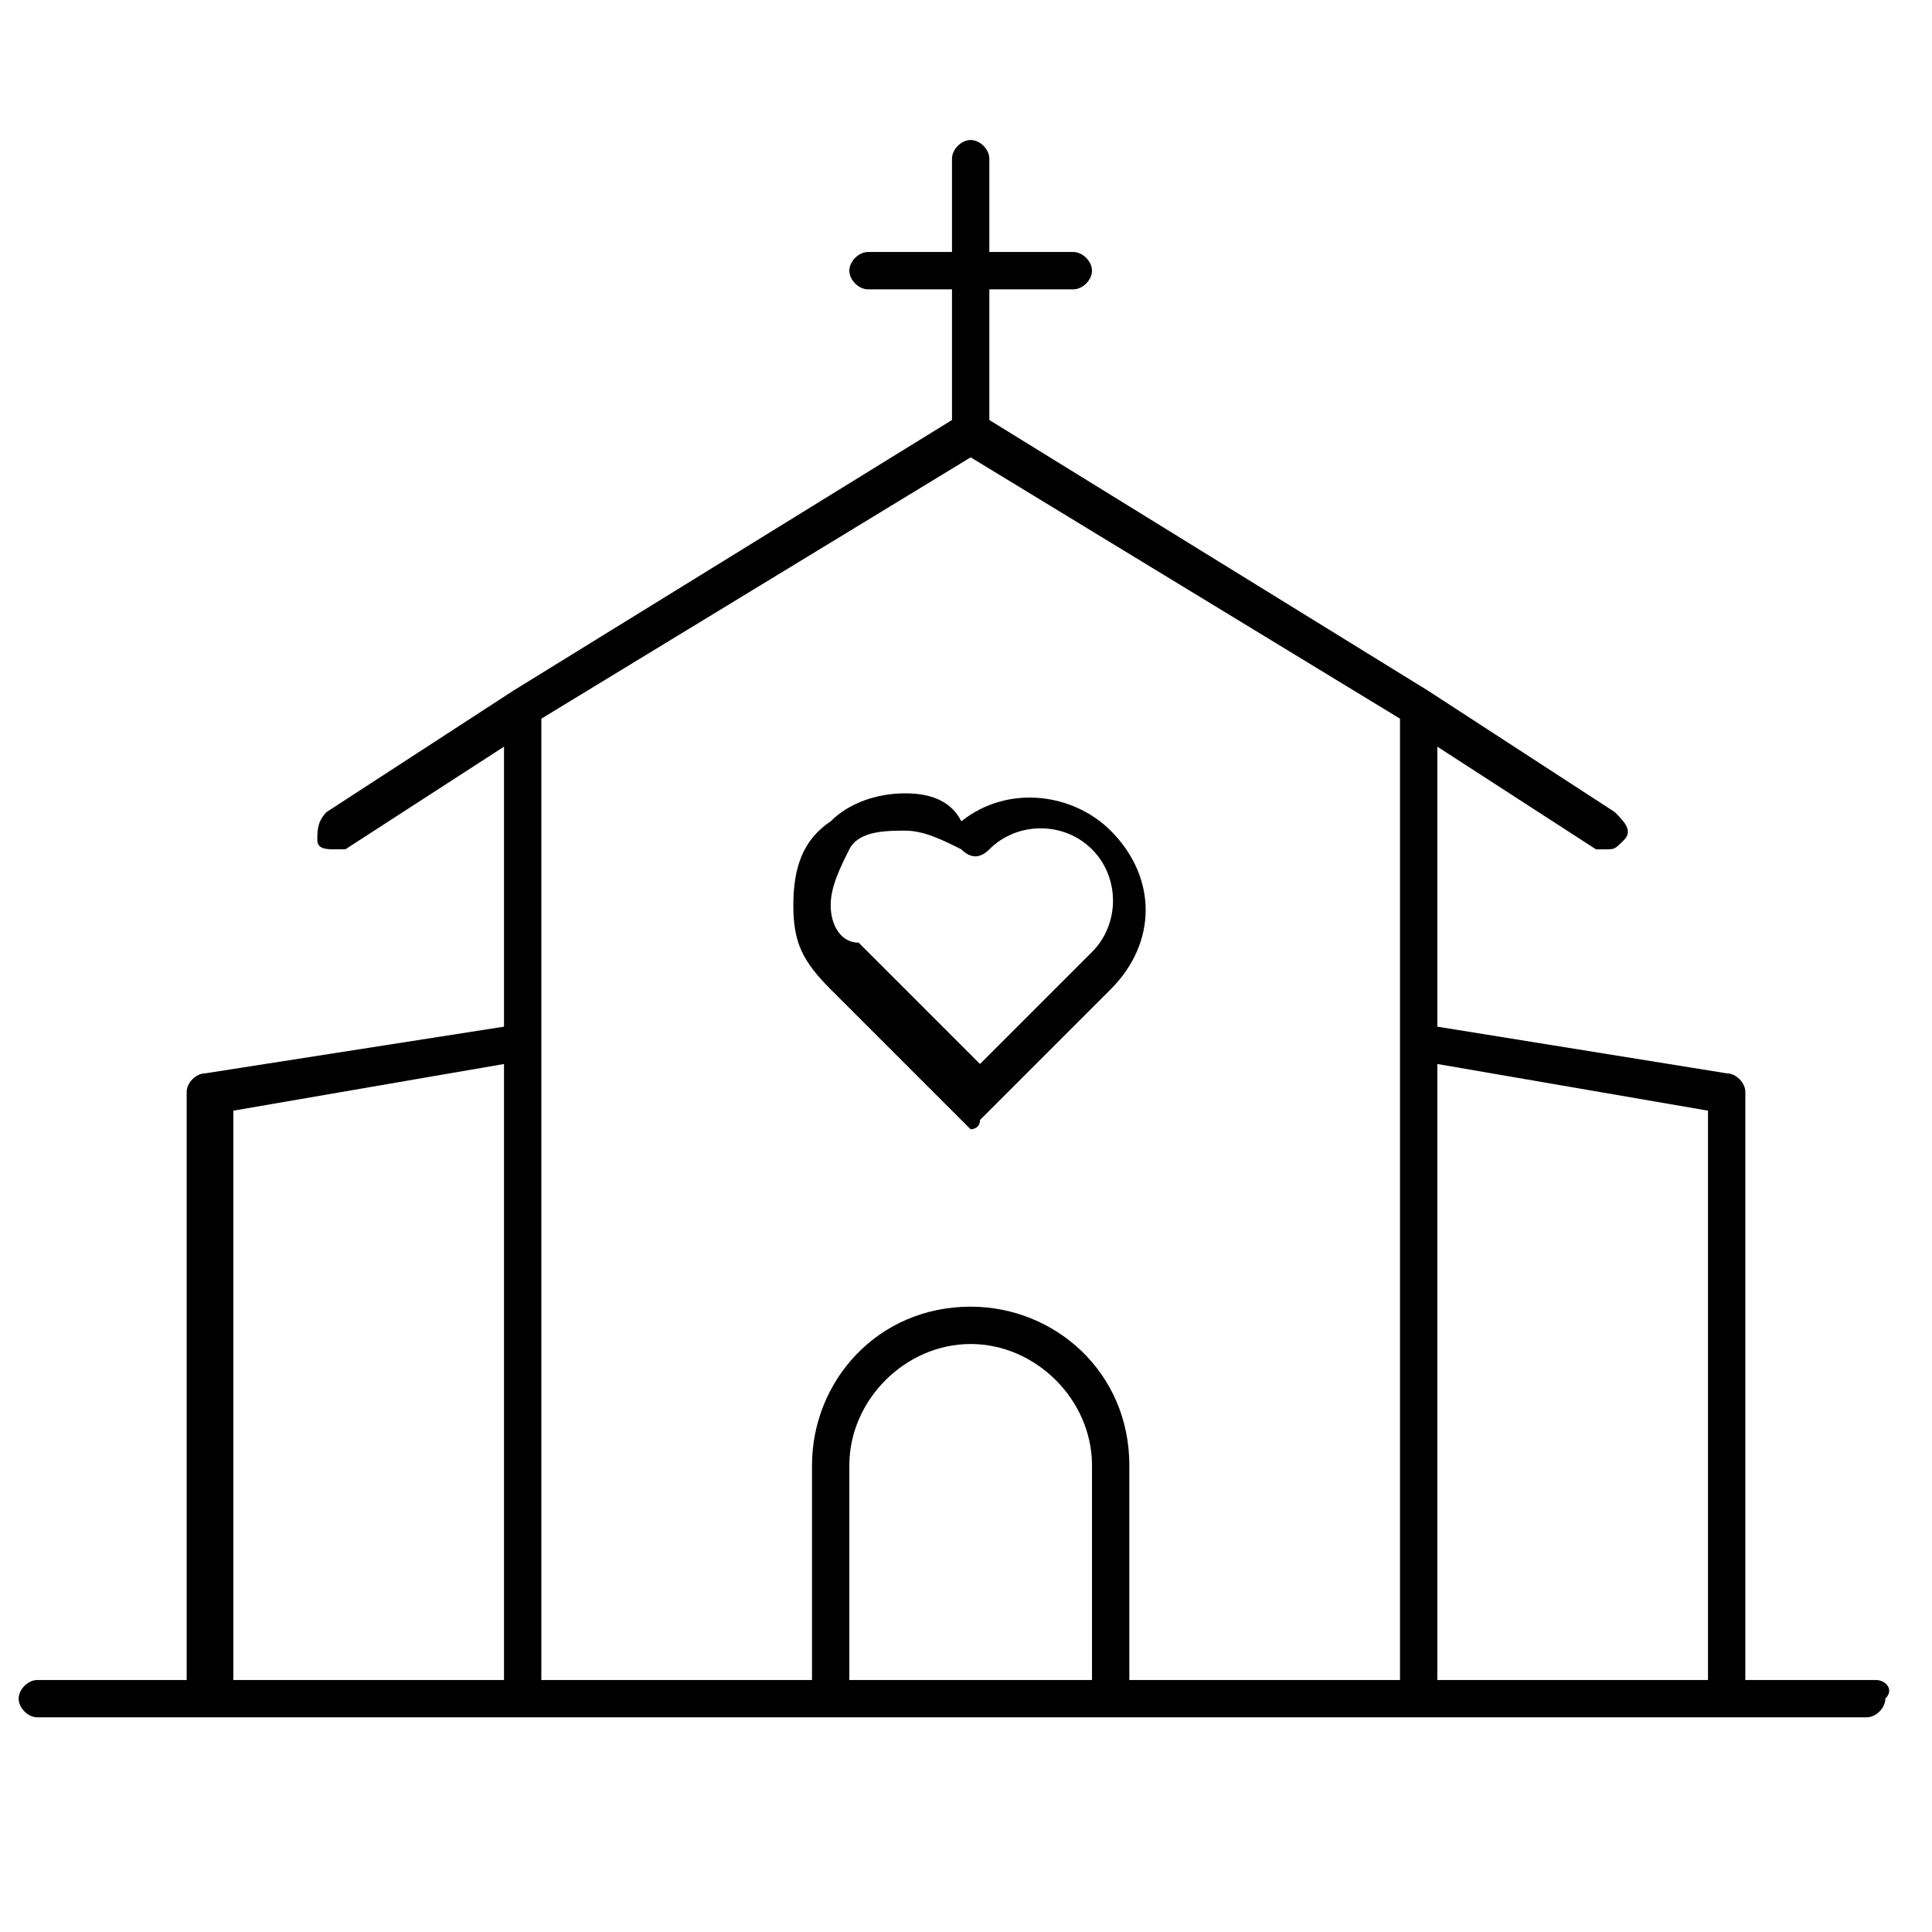 <svg xmlns="http://www.w3.org/2000/svg" xml:space="preserve" style="enable-background:new 0 0 20.7 20.7" viewBox="0 0 20.7 20.7"><path d="M20.1 18h-1.4v-6.3c0-.1-.1-.2-.2-.2l-3.1-.5V8l1.7 1.1h.1c.1 0 .1 0 .2-.1s0-.2-.1-.3l-2-1.3-4.7-2.9V3.1h.9c.1 0 .2-.1.2-.2s-.1-.2-.2-.2h-.9v-1c0-.1-.1-.2-.2-.2s-.2.1-.2.2v1h-.9c-.1 0-.2.1-.2.2s.1.2.2.2h.9v1.4L5.5 7.4l-2 1.3c-.1.1-.1.2-.1.3 0 .1.1.1.2.1h.1L5.4 8v3l-3.2.5c-.1 0-.2.1-.2.2V18H.4c-.1 0-.2.1-.2.2s.1.2.2.2H20c.1 0 .2-.1.2-.2.1-.1 0-.2-.1-.2zM5.4 18H2.5v-6.1l2.9-.5V18zm6.3 0H9.1v-2.3c0-.7.6-1.3 1.3-1.3.7 0 1.3.6 1.3 1.3V18zm3.3-6.8V18h-2.9v-2.3c0-1-.8-1.7-1.7-1.7-1 0-1.7.8-1.7 1.7V18H5.8V7.7l4.6-2.8L15 7.7v3.5zm3.3 6.8h-2.9v-6.6l2.9.5V18zM8.9 8.8c-.3.2-.4.5-.4.9s.1.6.4.9l1.4 1.4.1.1s.1 0 .1-.1l1.4-1.4c.5-.5.5-1.2 0-1.7-.4-.4-1.1-.5-1.6-.1-.1-.2-.3-.3-.6-.3s-.6.1-.8.3zm1.4.3c.1.1.2.1.3 0 .3-.3.8-.3 1.1 0s.3.8 0 1.1l-1.2 1.2-1.3-1.3c-.2 0-.3-.2-.3-.4s.1-.4.2-.6.4-.2.6-.2.4.1.6.2z"/></svg>